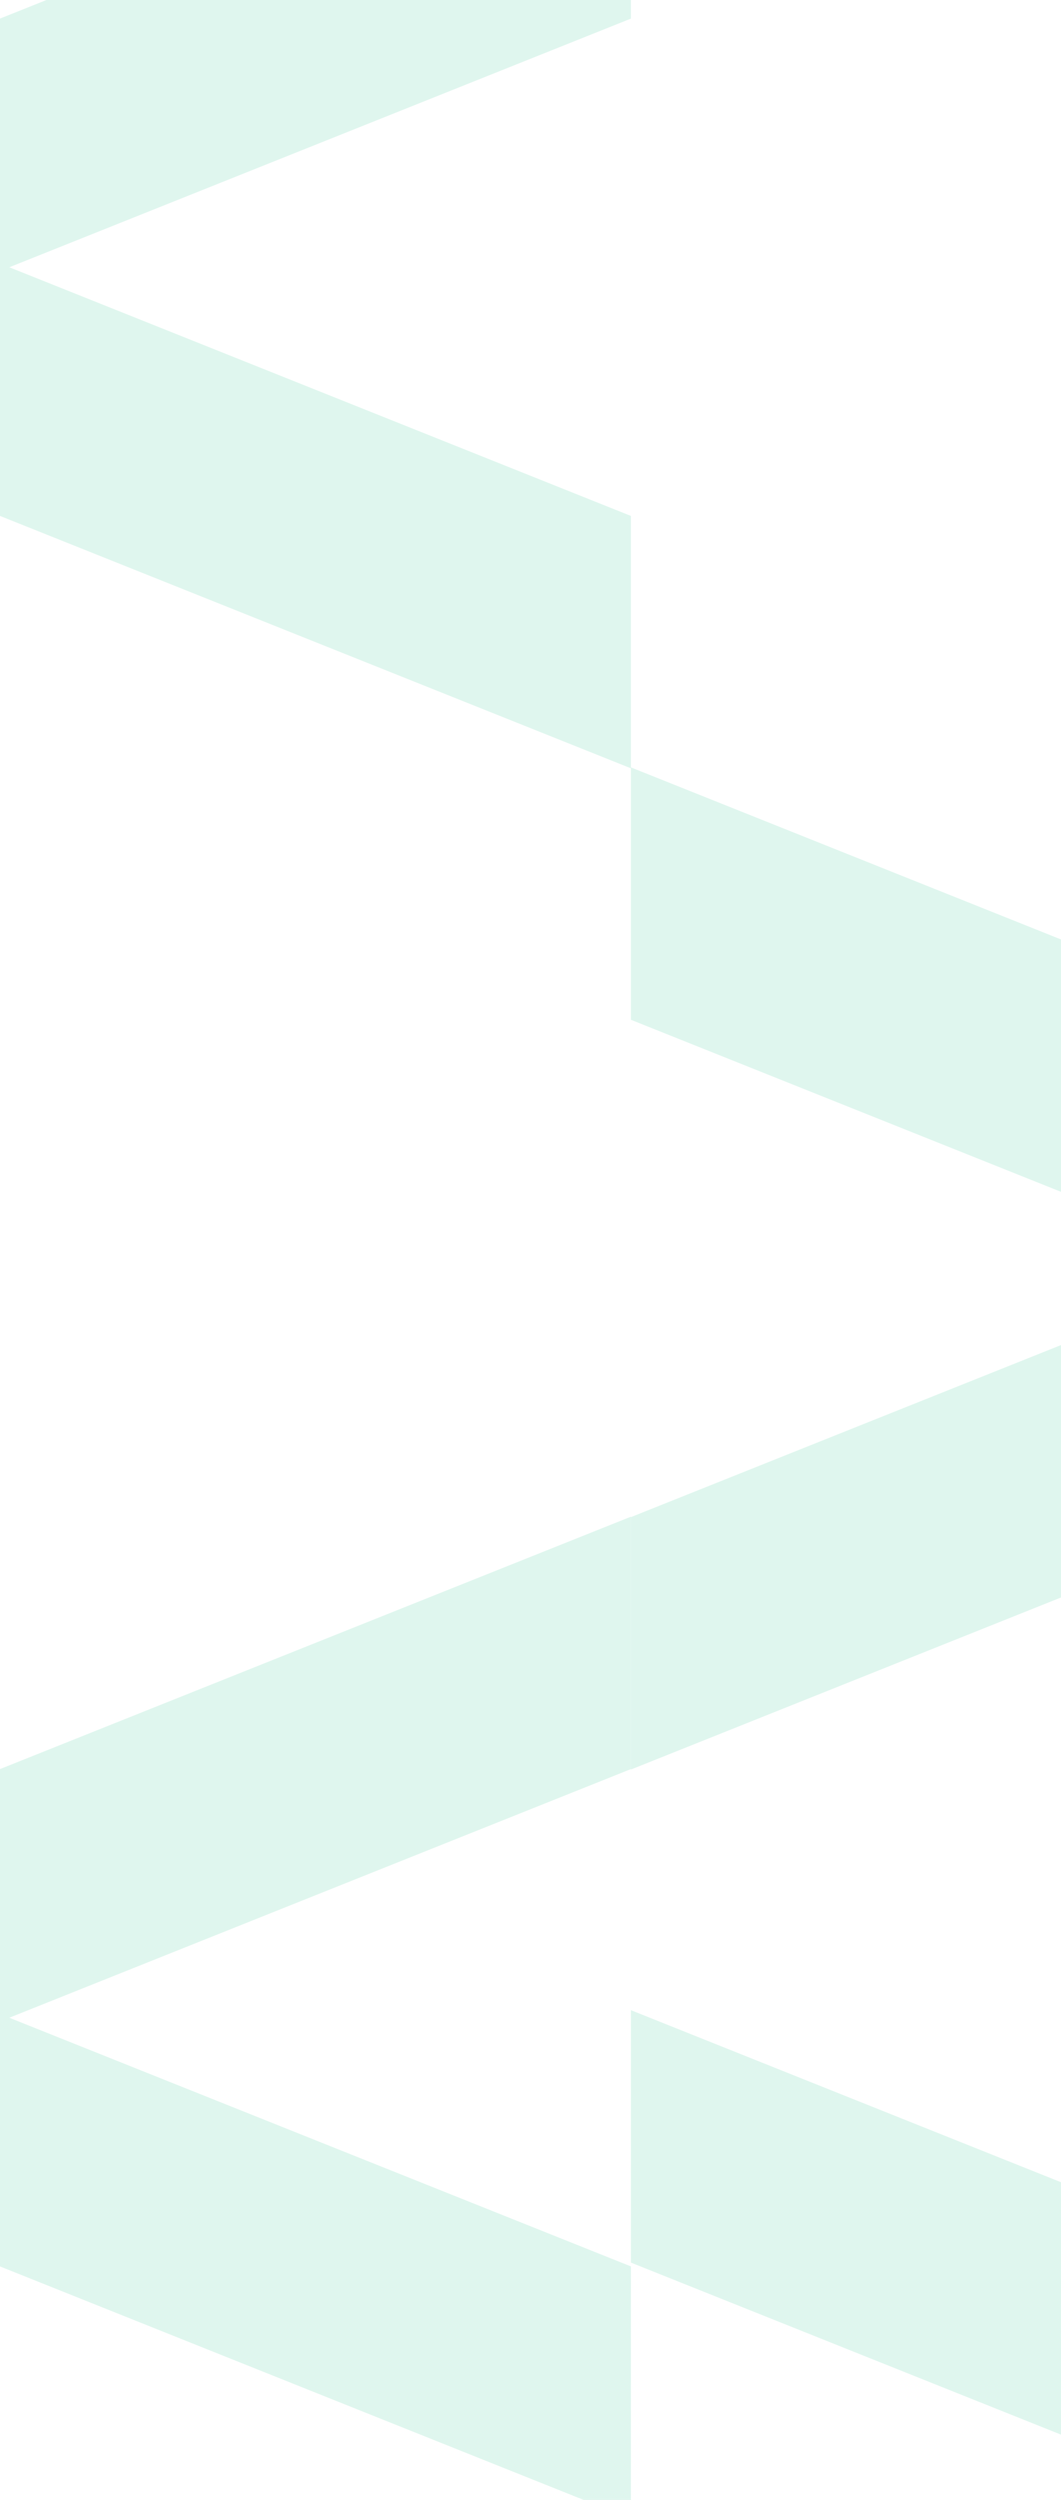 <svg width="354" height="834" viewBox="0 0 354 834" fill="none" xmlns="http://www.w3.org/2000/svg">
<g opacity="0.16">
<path d="M210.502 -78L0.004 6.199L0.004 90.398L210.502 6.199L210.502 -78Z" fill="#30C792"/>
<path d="M210.502 256.318L0.004 172.119L0.004 87.92L210.502 172.119L210.502 256.318Z" fill="#30C792"/>
<path d="M210.502 505.98L0.004 590.179L0.004 674.378L210.502 590.179L210.502 505.98Z" fill="#30C792"/>
<path d="M210.502 840.298L0.004 756.099L0.004 671.9L210.502 756.099L210.502 840.298Z" fill="#30C792"/>
<path d="M210.502 256.01L420.999 340.209L420.999 424.408L210.502 340.209L210.502 256.01Z" fill="#30C792"/>
<path d="M210.502 590.328L420.999 506.129L420.999 421.93L210.502 506.129L210.502 590.328Z" fill="#30C792"/>
<path d="M210.502 670.621L420.999 754.82L420.999 839.019L210.502 754.82L210.502 670.621Z" fill="#30C792"/>
</g>
</svg>
